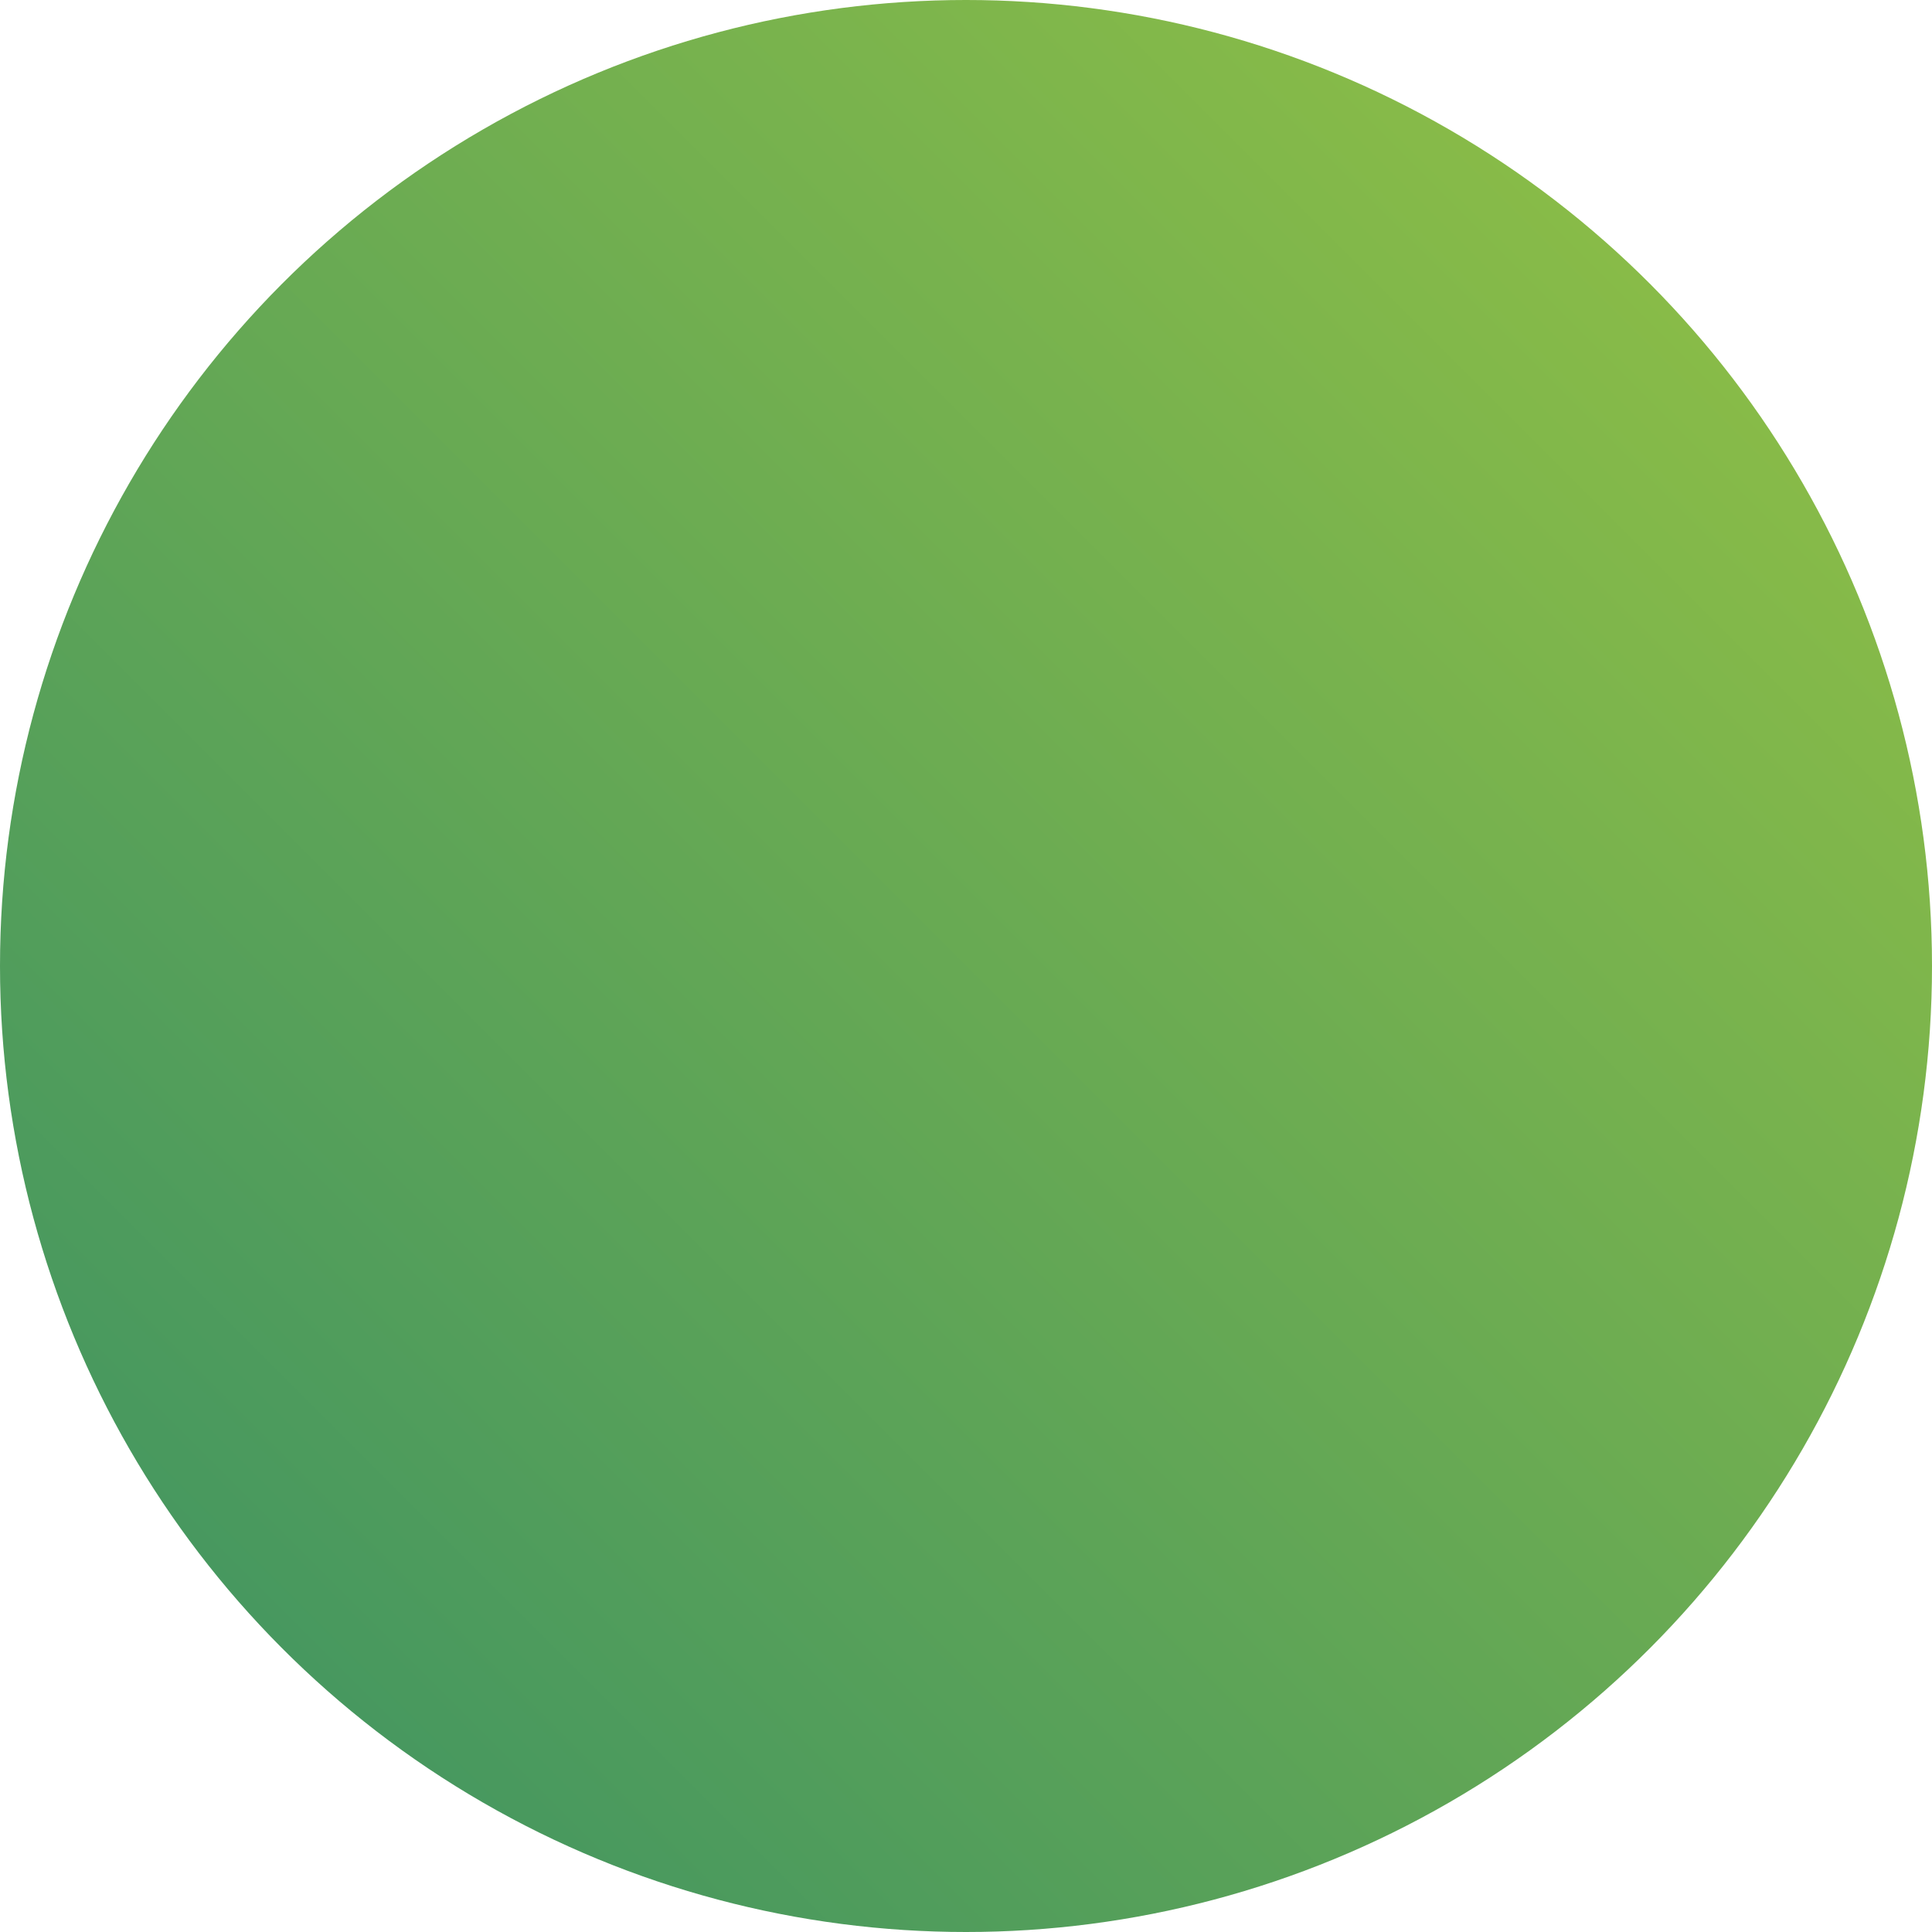 <?xml version="1.0" encoding="utf-8"?>
<!-- Generator: Adobe Illustrator 16.0.0, SVG Export Plug-In . SVG Version: 6.00 Build 0)  -->
<!DOCTYPE svg PUBLIC "-//W3C//DTD SVG 1.1//EN" "http://www.w3.org/Graphics/SVG/1.1/DTD/svg11.dtd">
<svg version="1.1" xmlns="http://www.w3.org/2000/svg" xmlns:xlink="http://www.w3.org/1999/xlink" x="0px" y="0px" width="756px"
	 height="756px" viewBox="0 0 756 756" enable-background="new 0 0 756 756" xml:space="preserve">
<g id="Ebene_1">
	<linearGradient id="SVGID_1_" gradientUnits="userSpaceOnUse" x1="110.714" y1="645.287" x2="645.287" y2="110.714">
		<stop  offset="0" style="stop-color:#47985F"/>
		<stop  offset="1" style="stop-color:#88BB48"/>
	</linearGradient>
	<circle fill="url(#SVGID_1_)" cx="378" cy="378" r="378"/>
</g>
<g id="Isolationsmodus">
</g>
</svg>

